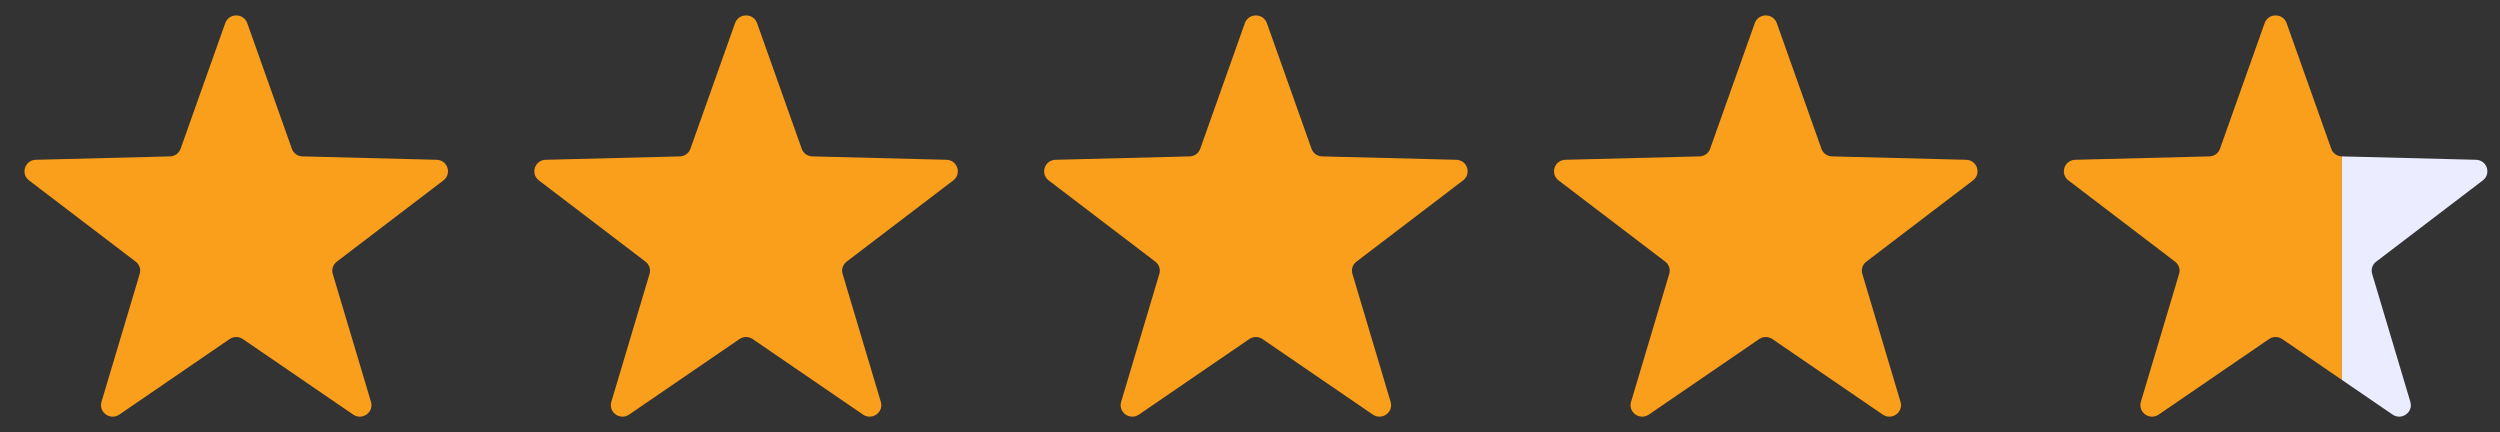                                     <svg width="81" height="14" viewBox="0 0 81 14" fill="none" xmlns="http://www.w3.org/2000/svg">
                                      <rect x="0" y="0" width="81" height="14" fill="#333333" stroke="none"/>
                                      <path fill-rule="evenodd" clip-rule="evenodd" d="M7.654 0.5C7.818 0.5 7.956 0.598 8.011 0.749L9.456 4.818C9.51 4.967 9.643 5.063 9.803 5.067L14.146 5.177C14.309 5.181 14.445 5.281 14.496 5.434C14.546 5.587 14.497 5.746 14.367 5.845L10.914 8.476C10.788 8.572 10.738 8.726 10.782 8.876L12.02 13.021C12.066 13.176 12.011 13.334 11.878 13.428C11.746 13.522 11.577 13.524 11.443 13.432L7.869 10.986C7.737 10.897 7.571 10.897 7.439 10.986L3.866 13.432C3.731 13.524 3.562 13.522 3.43 13.428C3.297 13.334 3.242 13.176 3.288 13.021L4.526 8.876C4.571 8.726 4.52 8.572 4.395 8.476L0.941 5.845C0.811 5.746 0.762 5.587 0.813 5.434C0.863 5.281 0.999 5.181 1.162 5.177L5.505 5.067C5.665 5.063 5.799 4.967 5.852 4.818L7.298 0.749C7.352 0.598 7.49 0.5 7.654 0.5Z M24.173 0.5C24.336 0.5 24.475 0.598 24.529 0.749L25.975 4.818C26.028 4.967 26.161 5.063 26.321 5.067L30.665 5.177C30.828 5.181 30.964 5.281 31.014 5.434C31.065 5.587 31.015 5.746 30.886 5.845L27.432 8.476C27.306 8.572 27.256 8.726 27.301 8.876L28.539 13.021C28.585 13.176 28.53 13.334 28.397 13.428C28.265 13.522 28.096 13.524 27.961 13.432L24.388 10.986C24.256 10.897 24.09 10.897 23.958 10.986L20.384 13.432C20.25 13.524 20.081 13.522 19.948 13.428C19.816 13.334 19.761 13.176 19.807 13.021L21.045 8.876C21.089 8.726 21.039 8.572 20.913 8.476L17.46 5.845C17.33 5.746 17.28 5.587 17.331 5.434C17.382 5.281 17.517 5.181 17.68 5.177L22.024 5.067C22.184 5.063 22.317 4.967 22.37 4.818L23.816 0.749C23.871 0.598 24.009 0.5 24.173 0.5Z M40.691 0.5C40.854 0.5 40.992 0.598 41.047 0.749L42.493 4.818C42.546 4.967 42.679 5.063 42.839 5.067L47.183 5.177C47.346 5.181 47.481 5.281 47.532 5.434C47.583 5.587 47.533 5.746 47.404 5.845L43.95 8.476C43.824 8.572 43.774 8.726 43.819 8.876L45.056 13.021C45.102 13.176 45.047 13.334 44.915 13.428C44.782 13.522 44.613 13.524 44.479 13.432L40.905 10.986C40.773 10.897 40.608 10.897 40.475 10.986L36.902 13.432C36.768 13.524 36.599 13.522 36.466 13.428C36.334 13.334 36.279 13.176 36.325 13.021L37.562 8.876C37.607 8.726 37.557 8.572 37.431 8.476L33.977 5.845C33.848 5.746 33.798 5.587 33.849 5.434C33.9 5.281 34.035 5.181 34.198 5.177L38.542 5.067C38.702 5.063 38.835 4.967 38.888 4.818L40.334 0.749C40.388 0.598 40.527 0.5 40.691 0.5Z M57.211 0.5C57.375 0.5 57.513 0.598 57.568 0.749L59.014 4.818C59.067 4.967 59.2 5.063 59.36 5.067L63.703 5.177C63.867 5.181 64.002 5.281 64.053 5.434C64.103 5.587 64.054 5.746 63.925 5.845L60.471 8.476C60.345 8.572 60.295 8.726 60.34 8.876L61.577 13.021C61.623 13.176 61.568 13.334 61.436 13.428C61.303 13.522 61.134 13.524 61 13.432L57.426 10.986C57.294 10.897 57.128 10.897 56.996 10.986L53.423 13.432C53.288 13.524 53.12 13.522 52.987 13.428C52.855 13.334 52.8 13.176 52.846 13.021L54.083 8.876C54.128 8.726 54.078 8.572 53.952 8.476L50.498 5.845C50.369 5.746 50.319 5.587 50.37 5.434C50.42 5.281 50.556 5.181 50.719 5.177L55.063 5.067C55.223 5.063 55.356 4.967 55.409 4.818L56.855 0.749C56.909 0.598 57.048 0.5 57.211 0.5Z M74.086 0.749C74.032 0.598 73.894 0.5 73.73 0.5C73.566 0.5 73.428 0.598 73.374 0.749L71.928 4.818C71.875 4.967 71.741 5.063 71.581 5.067L67.238 5.177C67.075 5.181 66.939 5.281 66.888 5.434C66.838 5.587 66.887 5.746 67.017 5.845L70.47 8.476C70.596 8.572 70.647 8.726 70.602 8.876L69.364 13.021C69.318 13.176 69.373 13.334 69.506 13.428C69.638 13.522 69.807 13.524 69.942 13.432L73.515 10.986C73.647 10.897 73.813 10.897 73.945 10.986L75.879 12.31V5.067C75.719 5.063 75.585 4.967 75.532 4.818L74.086 0.749Z" fill="#F99F1B" />
                                      <path d="M75.879 12.31L77.519 13.432C77.653 13.524 77.822 13.522 77.954 13.428C78.087 13.334 78.142 13.176 78.096 13.021L76.858 8.876C76.814 8.726 76.864 8.572 76.99 8.476L80.443 5.845C80.573 5.746 80.622 5.587 80.572 5.434C80.521 5.281 80.385 5.181 80.222 5.177L75.879 5.067V12.31Z" fill="#EBECFF" />
                                    </svg>
